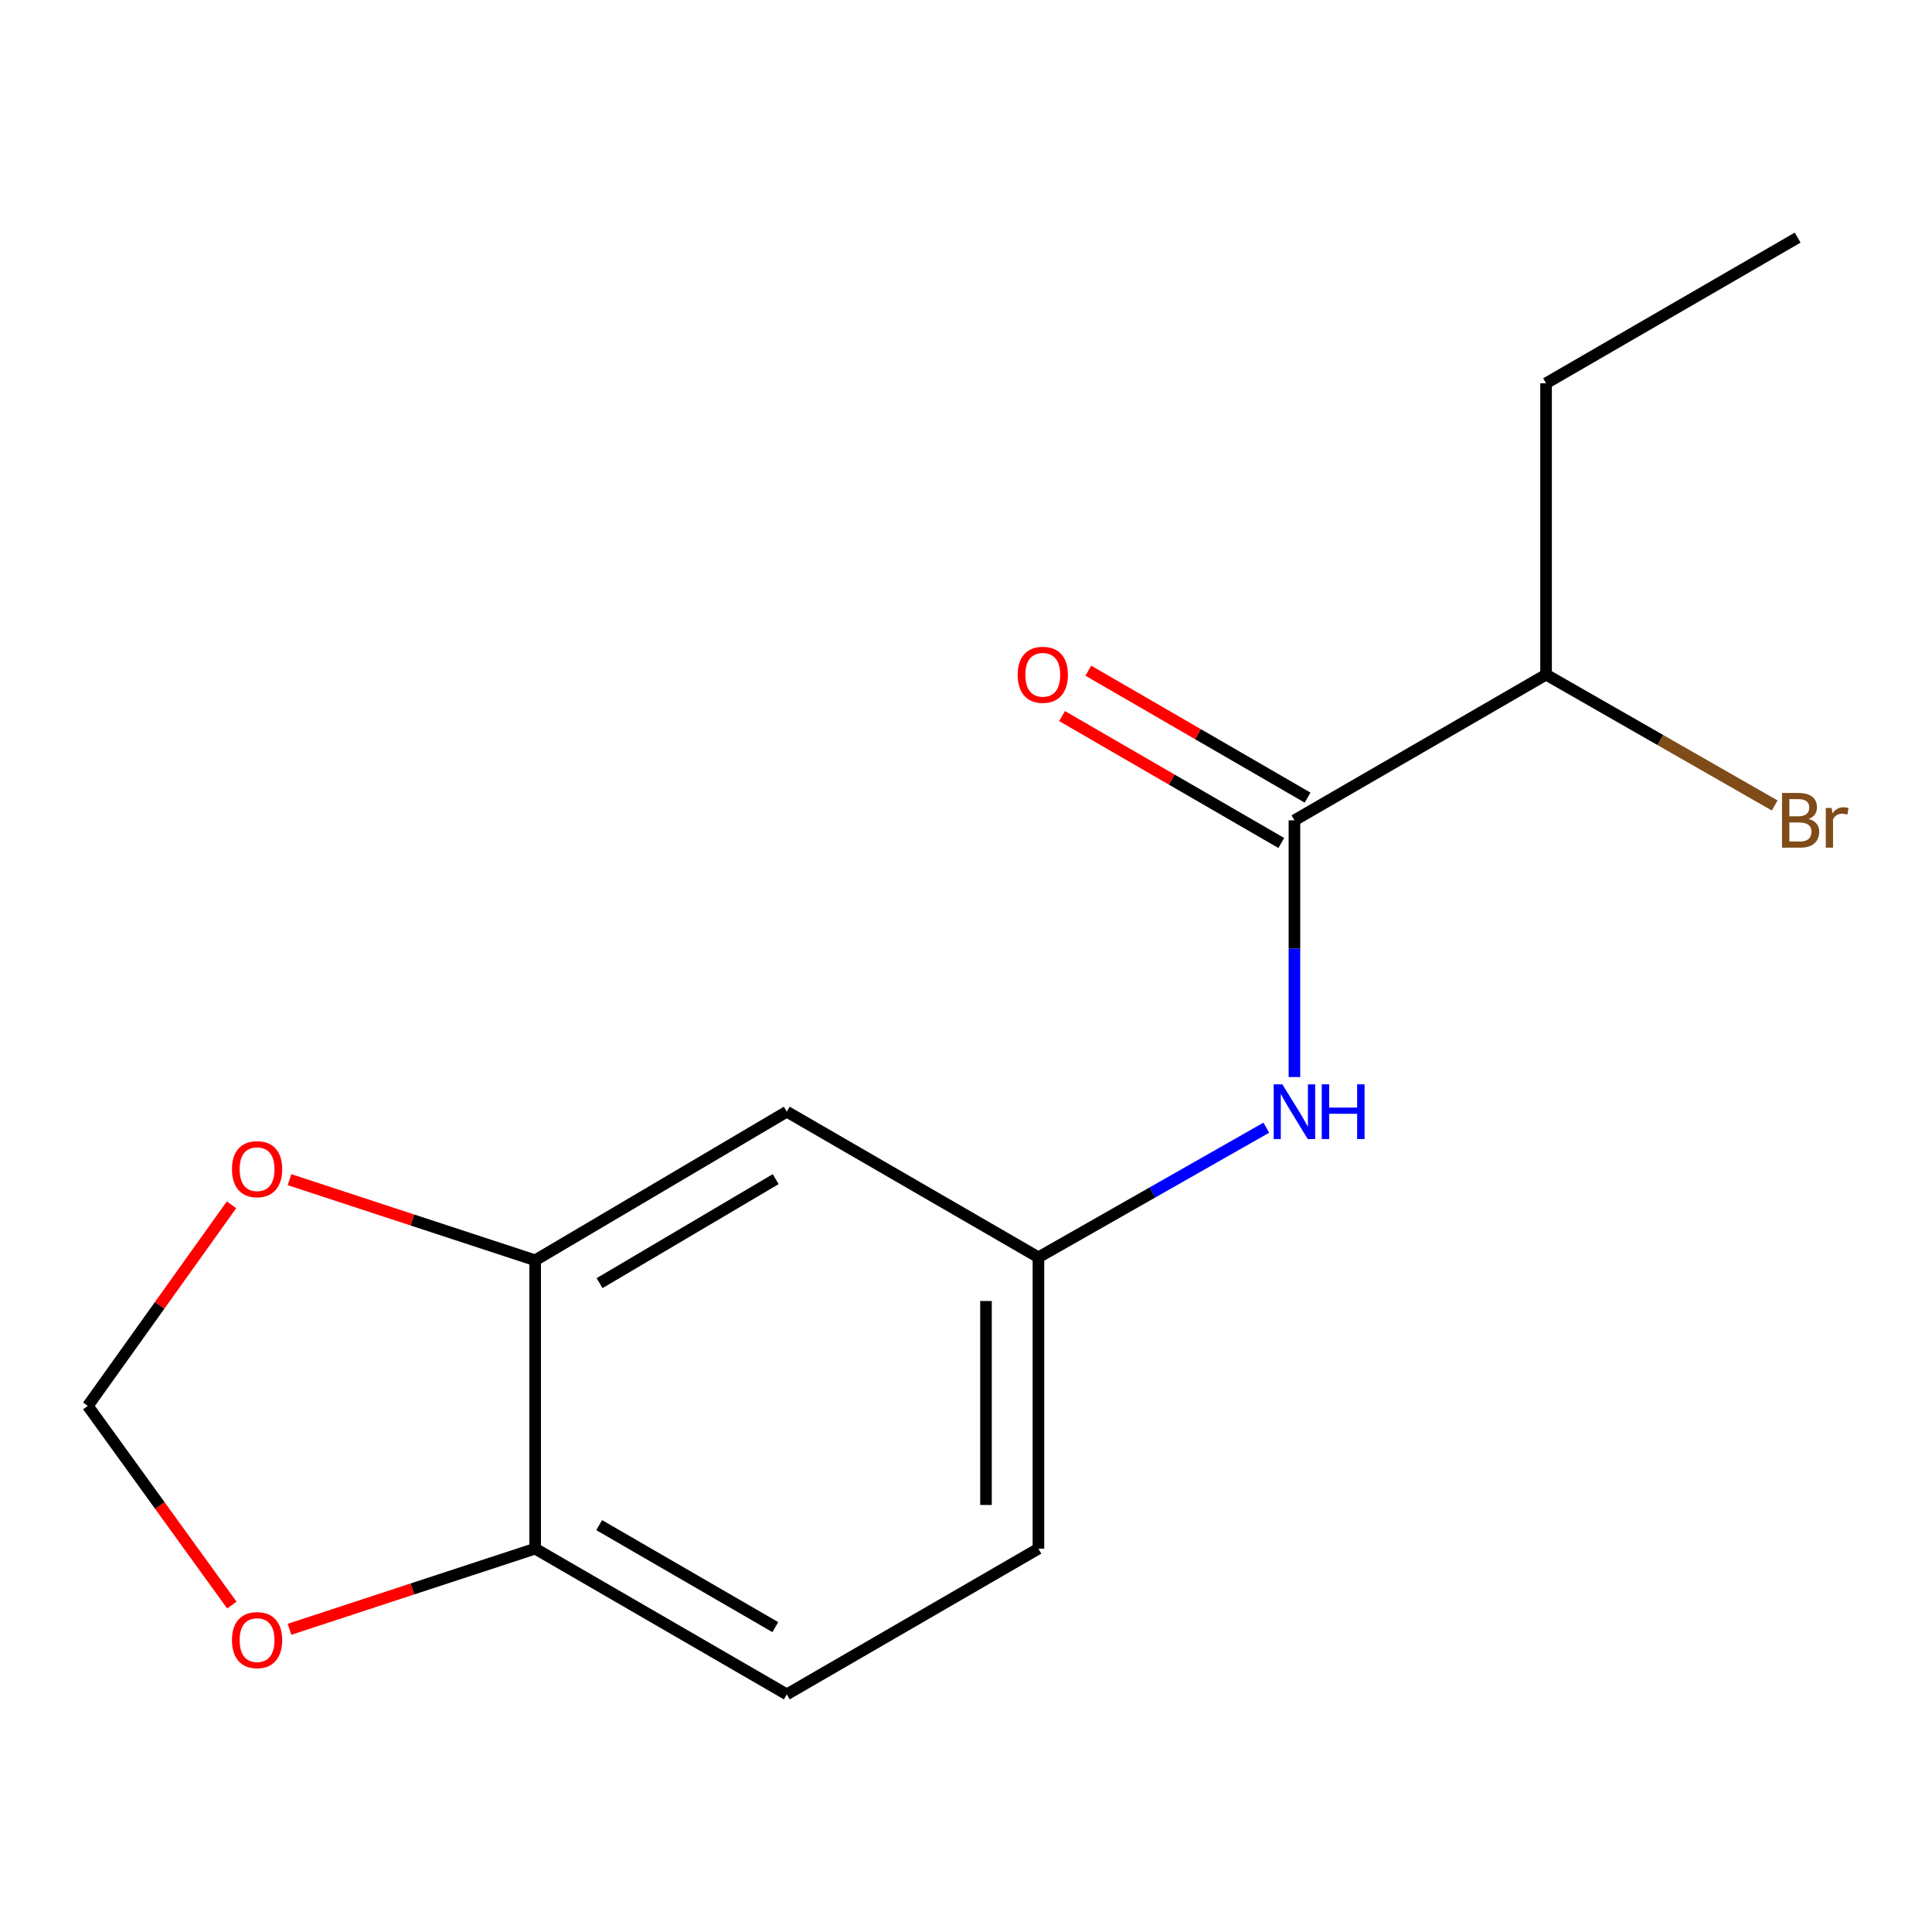 <?xml version='1.0' encoding='iso-8859-1'?>
<svg version='1.1' baseProfile='full'
              xmlns='http://www.w3.org/2000/svg'
                      xmlns:rdkit='http://www.rdkit.org/xml'
                      xmlns:xlink='http://www.w3.org/1999/xlink'
                  xml:space='preserve'
width='1000px' height='1000px' viewBox='0 0 1000 1000'>
<!-- END OF HEADER -->
<rect style='opacity:1.0;fill:#FFFFFF;stroke:none' width='1000' height='1000' x='0' y='0'> </rect>
<path class='bond-0' d='M 669.996,424.594 L 669.996,491.035' style='fill:none;fill-rule:evenodd;stroke:#000000;stroke-width:6px;stroke-linecap:butt;stroke-linejoin:miter;stroke-opacity:1' />
<path class='bond-0' d='M 669.996,491.035 L 669.996,557.476' style='fill:none;fill-rule:evenodd;stroke:#0000FF;stroke-width:6px;stroke-linecap:butt;stroke-linejoin:miter;stroke-opacity:1' />
<path class='bond-8' d='M 676.795,412.849 L 620.053,379.999' style='fill:none;fill-rule:evenodd;stroke:#000000;stroke-width:6px;stroke-linecap:butt;stroke-linejoin:miter;stroke-opacity:1' />
<path class='bond-8' d='M 620.053,379.999 L 563.312,347.148' style='fill:none;fill-rule:evenodd;stroke:#FF0000;stroke-width:6px;stroke-linecap:butt;stroke-linejoin:miter;stroke-opacity:1' />
<path class='bond-8' d='M 663.196,436.338 L 606.455,403.487' style='fill:none;fill-rule:evenodd;stroke:#000000;stroke-width:6px;stroke-linecap:butt;stroke-linejoin:miter;stroke-opacity:1' />
<path class='bond-8' d='M 606.455,403.487 L 549.713,370.636' style='fill:none;fill-rule:evenodd;stroke:#FF0000;stroke-width:6px;stroke-linecap:butt;stroke-linejoin:miter;stroke-opacity:1' />
<path class='bond-9' d='M 669.996,424.594 L 800.242,349.187' style='fill:none;fill-rule:evenodd;stroke:#000000;stroke-width:6px;stroke-linecap:butt;stroke-linejoin:miter;stroke-opacity:1' />
<path class='bond-5' d='M 655.445,583.684 L 596.466,617.233' style='fill:none;fill-rule:evenodd;stroke:#0000FF;stroke-width:6px;stroke-linecap:butt;stroke-linejoin:miter;stroke-opacity:1' />
<path class='bond-5' d='M 596.466,617.233 L 537.488,650.783' style='fill:none;fill-rule:evenodd;stroke:#000000;stroke-width:6px;stroke-linecap:butt;stroke-linejoin:miter;stroke-opacity:1' />
<path class='bond-1' d='M 276.996,652.32 L 407.242,575.406' style='fill:none;fill-rule:evenodd;stroke:#000000;stroke-width:6px;stroke-linecap:butt;stroke-linejoin:miter;stroke-opacity:1' />
<path class='bond-1' d='M 310.334,664.154 L 401.506,610.314' style='fill:none;fill-rule:evenodd;stroke:#000000;stroke-width:6px;stroke-linecap:butt;stroke-linejoin:miter;stroke-opacity:1' />
<path class='bond-4' d='M 276.996,652.32 L 213.421,631.455' style='fill:none;fill-rule:evenodd;stroke:#000000;stroke-width:6px;stroke-linecap:butt;stroke-linejoin:miter;stroke-opacity:1' />
<path class='bond-4' d='M 213.421,631.455 L 149.846,610.59' style='fill:none;fill-rule:evenodd;stroke:#FF0000;stroke-width:6px;stroke-linecap:butt;stroke-linejoin:miter;stroke-opacity:1' />
<path class='bond-15' d='M 276.996,652.32 L 276.996,801.58' style='fill:none;fill-rule:evenodd;stroke:#000000;stroke-width:6px;stroke-linecap:butt;stroke-linejoin:miter;stroke-opacity:1' />
<path class='bond-2' d='M 407.242,575.406 L 537.488,650.783' style='fill:none;fill-rule:evenodd;stroke:#000000;stroke-width:6px;stroke-linecap:butt;stroke-linejoin:miter;stroke-opacity:1' />
<path class='bond-3' d='M 276.996,801.58 L 407.242,877.002' style='fill:none;fill-rule:evenodd;stroke:#000000;stroke-width:6px;stroke-linecap:butt;stroke-linejoin:miter;stroke-opacity:1' />
<path class='bond-3' d='M 310.134,789.406 L 401.306,842.201' style='fill:none;fill-rule:evenodd;stroke:#000000;stroke-width:6px;stroke-linecap:butt;stroke-linejoin:miter;stroke-opacity:1' />
<path class='bond-6' d='M 276.996,801.58 L 213.421,822.452' style='fill:none;fill-rule:evenodd;stroke:#000000;stroke-width:6px;stroke-linecap:butt;stroke-linejoin:miter;stroke-opacity:1' />
<path class='bond-6' d='M 213.421,822.452 L 149.847,843.324' style='fill:none;fill-rule:evenodd;stroke:#FF0000;stroke-width:6px;stroke-linecap:butt;stroke-linejoin:miter;stroke-opacity:1' />
<path class='bond-7' d='M 119.822,623.608 L 82.638,675.652' style='fill:none;fill-rule:evenodd;stroke:#FF0000;stroke-width:6px;stroke-linecap:butt;stroke-linejoin:miter;stroke-opacity:1' />
<path class='bond-7' d='M 82.638,675.652 L 45.455,727.697' style='fill:none;fill-rule:evenodd;stroke:#000000;stroke-width:6px;stroke-linecap:butt;stroke-linejoin:miter;stroke-opacity:1' />
<path class='bond-11' d='M 537.488,650.783 L 537.488,801.58' style='fill:none;fill-rule:evenodd;stroke:#000000;stroke-width:6px;stroke-linecap:butt;stroke-linejoin:miter;stroke-opacity:1' />
<path class='bond-11' d='M 510.347,673.402 L 510.347,778.96' style='fill:none;fill-rule:evenodd;stroke:#000000;stroke-width:6px;stroke-linecap:butt;stroke-linejoin:miter;stroke-opacity:1' />
<path class='bond-16' d='M 120,830.778 L 82.728,779.237' style='fill:none;fill-rule:evenodd;stroke:#FF0000;stroke-width:6px;stroke-linecap:butt;stroke-linejoin:miter;stroke-opacity:1' />
<path class='bond-16' d='M 82.728,779.237 L 45.455,727.697' style='fill:none;fill-rule:evenodd;stroke:#000000;stroke-width:6px;stroke-linecap:butt;stroke-linejoin:miter;stroke-opacity:1' />
<path class='bond-12' d='M 800.242,349.187 L 859.411,383.052' style='fill:none;fill-rule:evenodd;stroke:#000000;stroke-width:6px;stroke-linecap:butt;stroke-linejoin:miter;stroke-opacity:1' />
<path class='bond-12' d='M 859.411,383.052 L 918.58,416.916' style='fill:none;fill-rule:evenodd;stroke:#7F4C19;stroke-width:6px;stroke-linecap:butt;stroke-linejoin:miter;stroke-opacity:1' />
<path class='bond-13' d='M 800.242,349.187 L 800.242,198.39' style='fill:none;fill-rule:evenodd;stroke:#000000;stroke-width:6px;stroke-linecap:butt;stroke-linejoin:miter;stroke-opacity:1' />
<path class='bond-10' d='M 407.242,877.002 L 537.488,801.58' style='fill:none;fill-rule:evenodd;stroke:#000000;stroke-width:6px;stroke-linecap:butt;stroke-linejoin:miter;stroke-opacity:1' />
<path class='bond-14' d='M 800.242,198.39 L 930.457,122.998' style='fill:none;fill-rule:evenodd;stroke:#000000;stroke-width:6px;stroke-linecap:butt;stroke-linejoin:miter;stroke-opacity:1' />
<path  class='atom-1' d='M 663.736 561.246
L 673.016 576.246
Q 673.936 577.726, 675.416 580.406
Q 676.896 583.086, 676.976 583.246
L 676.976 561.246
L 680.736 561.246
L 680.736 589.566
L 676.856 589.566
L 666.896 573.166
Q 665.736 571.246, 664.496 569.046
Q 663.296 566.846, 662.936 566.166
L 662.936 589.566
L 659.256 589.566
L 659.256 561.246
L 663.736 561.246
' fill='#0000FF'/>
<path  class='atom-1' d='M 684.136 561.246
L 687.976 561.246
L 687.976 573.286
L 702.456 573.286
L 702.456 561.246
L 706.296 561.246
L 706.296 589.566
L 702.456 589.566
L 702.456 576.486
L 687.976 576.486
L 687.976 589.566
L 684.136 589.566
L 684.136 561.246
' fill='#0000FF'/>
<path  class='atom-5' d='M 120.059 605.16
Q 120.059 598.36, 123.419 594.56
Q 126.779 590.76, 133.059 590.76
Q 139.339 590.76, 142.699 594.56
Q 146.059 598.36, 146.059 605.16
Q 146.059 612.04, 142.659 615.96
Q 139.259 619.84, 133.059 619.84
Q 126.819 619.84, 123.419 615.96
Q 120.059 612.08, 120.059 605.16
M 133.059 616.64
Q 137.379 616.64, 139.699 613.76
Q 142.059 610.84, 142.059 605.16
Q 142.059 599.6, 139.699 596.8
Q 137.379 593.96, 133.059 593.96
Q 128.739 593.96, 126.379 596.76
Q 124.059 599.56, 124.059 605.16
Q 124.059 610.88, 126.379 613.76
Q 128.739 616.64, 133.059 616.64
' fill='#FF0000'/>
<path  class='atom-7' d='M 120.059 848.915
Q 120.059 842.115, 123.419 838.315
Q 126.779 834.515, 133.059 834.515
Q 139.339 834.515, 142.699 838.315
Q 146.059 842.115, 146.059 848.915
Q 146.059 855.795, 142.659 859.715
Q 139.259 863.595, 133.059 863.595
Q 126.819 863.595, 123.419 859.715
Q 120.059 855.835, 120.059 848.915
M 133.059 860.395
Q 137.379 860.395, 139.699 857.515
Q 142.059 854.595, 142.059 848.915
Q 142.059 843.355, 139.699 840.555
Q 137.379 837.715, 133.059 837.715
Q 128.739 837.715, 126.379 840.515
Q 124.059 843.315, 124.059 848.915
Q 124.059 854.635, 126.379 857.515
Q 128.739 860.395, 133.059 860.395
' fill='#FF0000'/>
<path  class='atom-9' d='M 526.75 349.267
Q 526.75 342.467, 530.11 338.667
Q 533.47 334.867, 539.75 334.867
Q 546.03 334.867, 549.39 338.667
Q 552.75 342.467, 552.75 349.267
Q 552.75 356.147, 549.35 360.067
Q 545.95 363.947, 539.75 363.947
Q 533.51 363.947, 530.11 360.067
Q 526.75 356.187, 526.75 349.267
M 539.75 360.747
Q 544.07 360.747, 546.39 357.867
Q 548.75 354.947, 548.75 349.267
Q 548.75 343.707, 546.39 340.907
Q 544.07 338.067, 539.75 338.067
Q 535.43 338.067, 533.07 340.867
Q 530.75 343.667, 530.75 349.267
Q 530.75 354.987, 533.07 357.867
Q 535.43 360.747, 539.75 360.747
' fill='#FF0000'/>
<path  class='atom-13' d='M 936.135 423.874
Q 938.855 424.634, 940.215 426.314
Q 941.615 427.954, 941.615 430.394
Q 941.615 434.314, 939.095 436.554
Q 936.615 438.754, 931.895 438.754
L 922.375 438.754
L 922.375 410.434
L 930.735 410.434
Q 935.575 410.434, 938.015 412.394
Q 940.455 414.354, 940.455 417.954
Q 940.455 422.234, 936.135 423.874
M 926.175 413.634
L 926.175 422.514
L 930.735 422.514
Q 933.535 422.514, 934.975 421.394
Q 936.455 420.234, 936.455 417.954
Q 936.455 413.634, 930.735 413.634
L 926.175 413.634
M 931.895 435.554
Q 934.655 435.554, 936.135 434.234
Q 937.615 432.914, 937.615 430.394
Q 937.615 428.074, 935.975 426.914
Q 934.375 425.714, 931.295 425.714
L 926.175 425.714
L 926.175 435.554
L 931.895 435.554
' fill='#7F4C19'/>
<path  class='atom-13' d='M 948.055 418.194
L 948.495 421.034
Q 950.655 417.834, 954.175 417.834
Q 955.295 417.834, 956.815 418.234
L 956.215 421.594
Q 954.495 421.194, 953.535 421.194
Q 951.855 421.194, 950.735 421.874
Q 949.655 422.514, 948.775 424.074
L 948.775 438.754
L 945.015 438.754
L 945.015 418.194
L 948.055 418.194
' fill='#7F4C19'/>
</svg>
